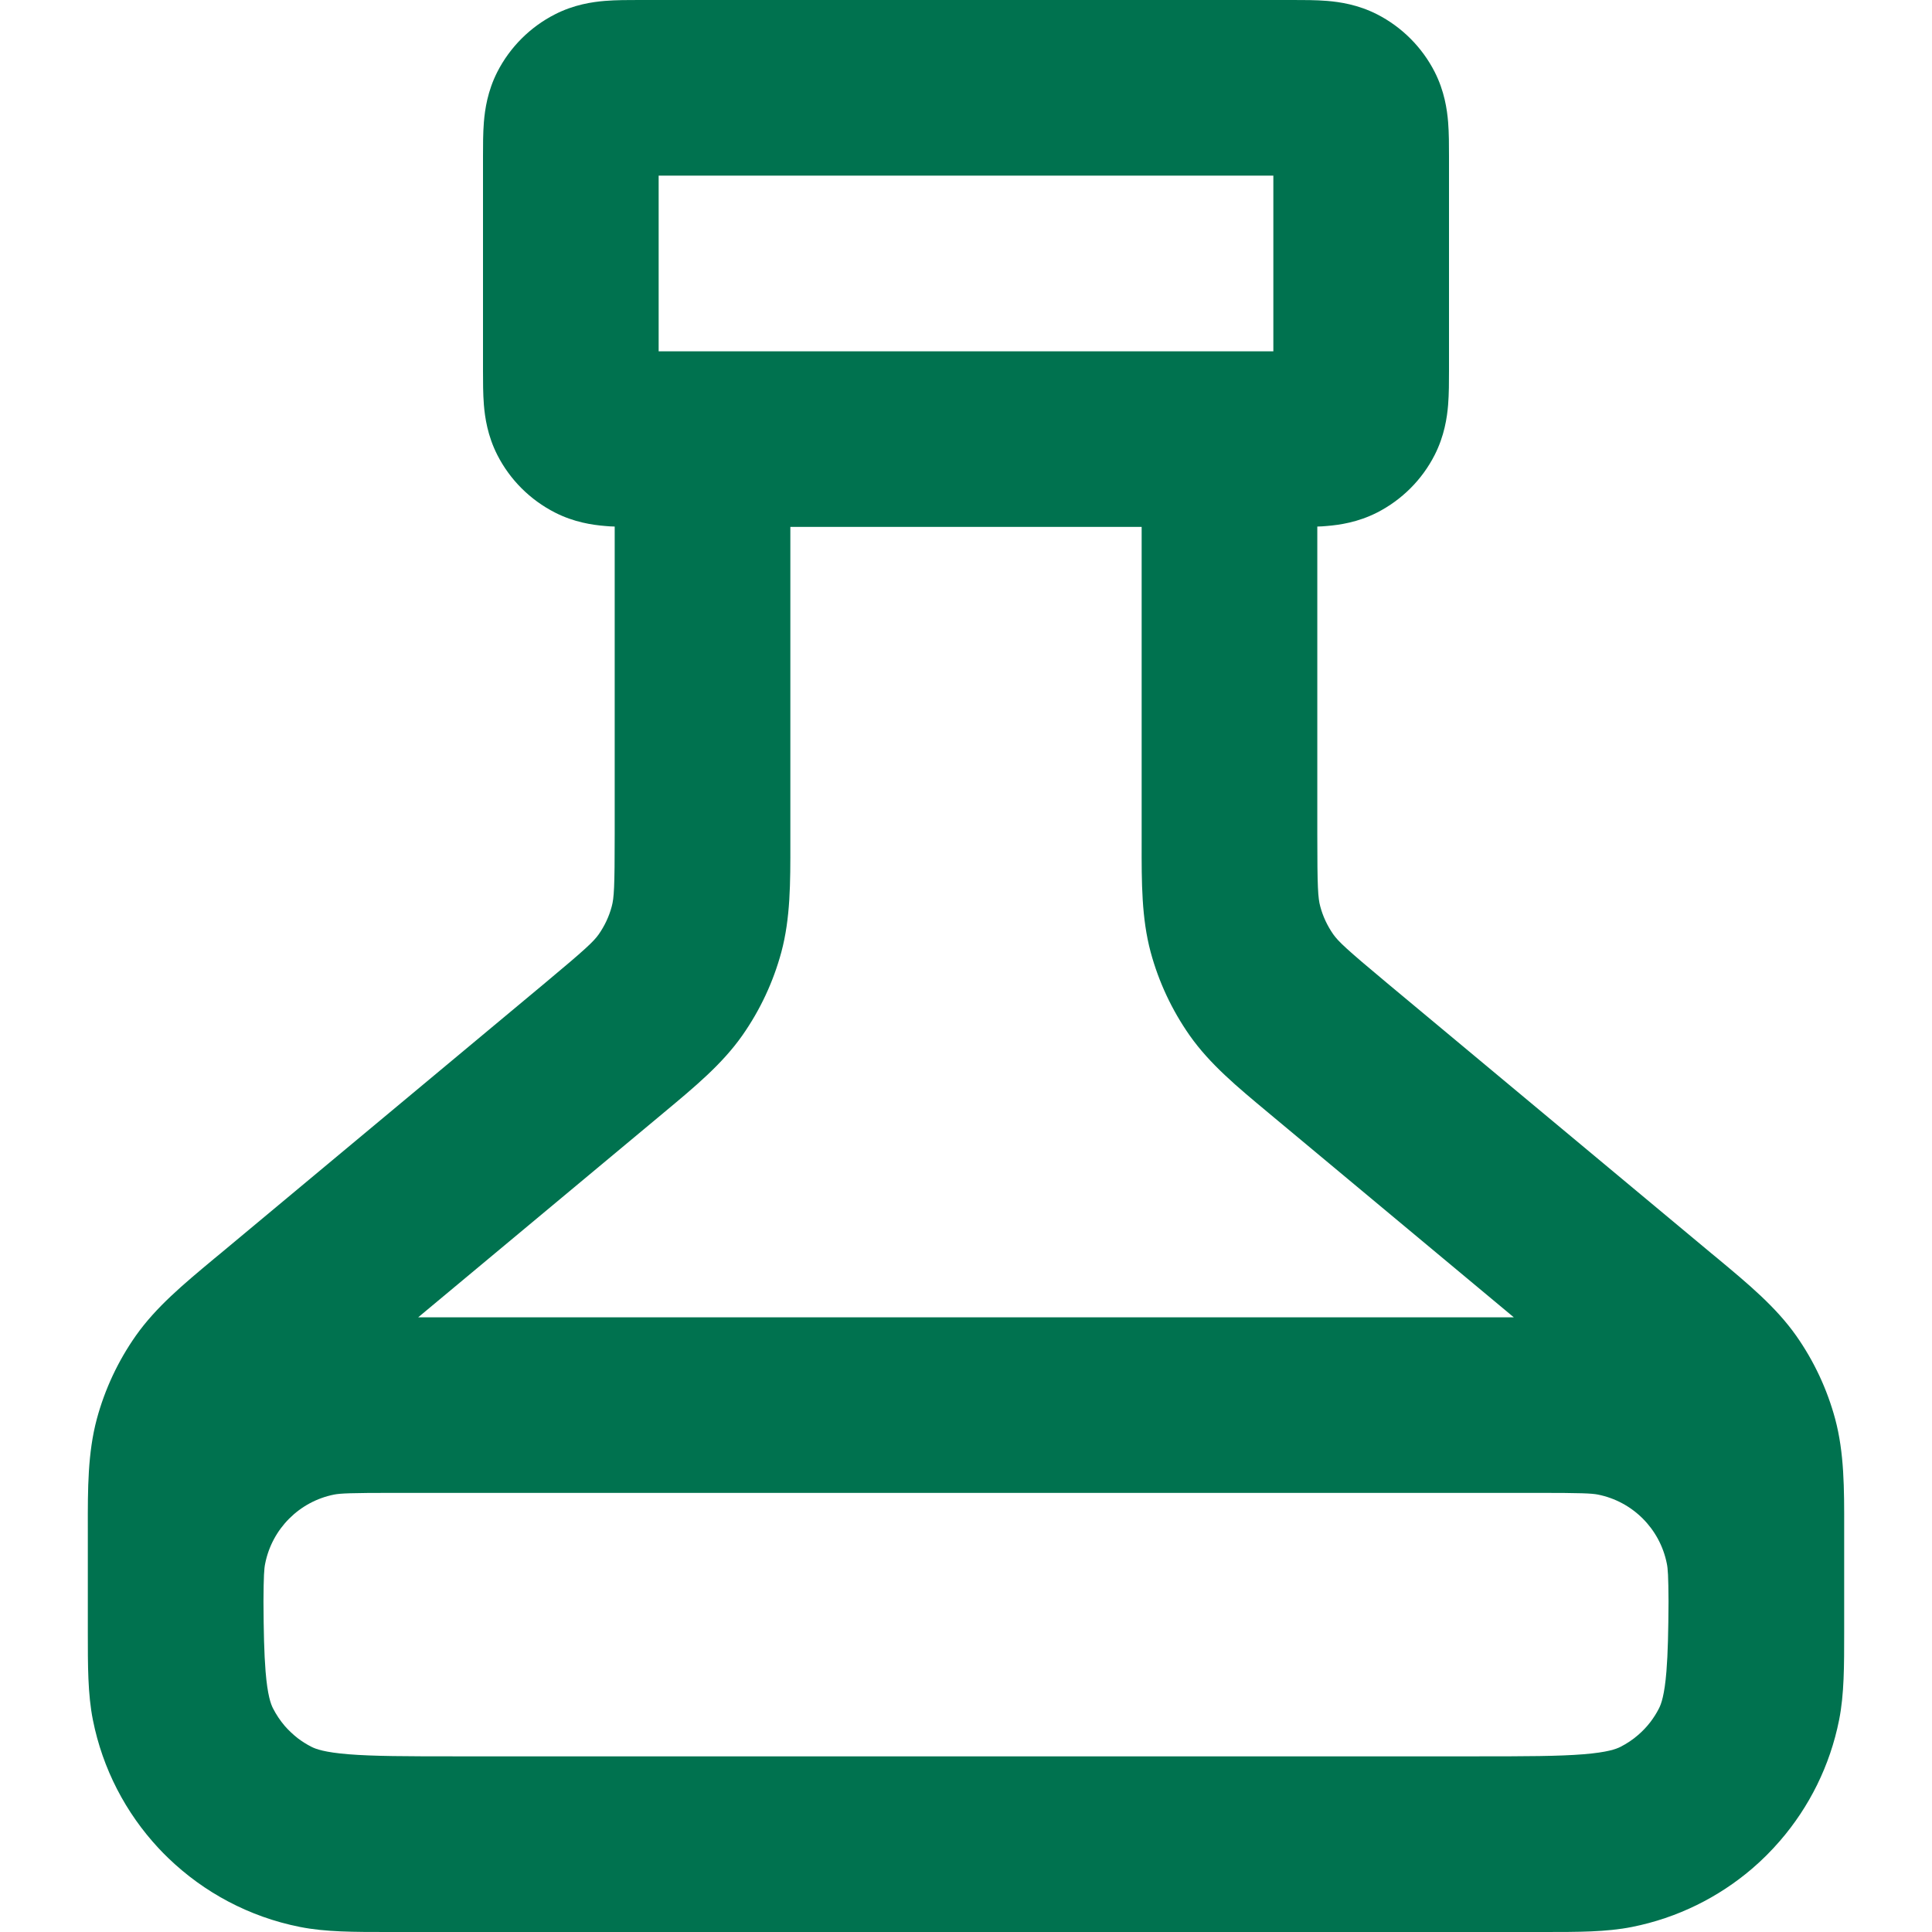 <svg width="24" height="24" viewBox="0 0 24 24" fill="none" xmlns="http://www.w3.org/2000/svg">
<path fill-rule="evenodd" clip-rule="evenodd" d="M7.938 6.73487e-06C7.947 9.98601e-06 7.955 1.32372e-05 7.964 1.32372e-05H16.036C16.045 1.32372e-05 16.053 9.98601e-06 16.062 6.73487e-06C16.192 -4.29427e-05 16.347 -0 16.483 0.011C16.642 0.024 16.869 0.057 17.107 0.178C17.414 0.335 17.665 0.586 17.822 0.893C17.943 1.131 17.976 1.358 17.989 1.517C18 1.653 18 1.808 18 1.938C18 1.947 18 1.955 18 1.964V4.582C18 4.59 18 4.599 18 4.607C18 4.737 18 4.892 17.989 5.029C17.976 5.187 17.943 5.414 17.822 5.652C17.665 5.96 17.414 6.21 17.107 6.367C16.869 6.488 16.642 6.521 16.483 6.534C16.445 6.538 16.404 6.54 16.364 6.541V10.365C16.364 11.025 16.372 11.155 16.401 11.261C16.434 11.385 16.489 11.501 16.562 11.606C16.626 11.696 16.72 11.786 17.227 12.209L21.26 15.57C21.287 15.592 21.313 15.614 21.339 15.635C21.723 15.955 22.061 16.236 22.313 16.593C22.533 16.906 22.697 17.256 22.797 17.626C22.91 18.048 22.91 18.488 22.909 18.987C22.909 19.021 22.909 19.055 22.909 19.09V19.46C22.909 19.588 22.909 19.713 22.909 19.833C22.909 19.916 22.909 20.002 22.909 20.09C22.909 20.12 22.909 20.151 22.909 20.182C22.909 20.212 22.909 20.243 22.909 20.273C22.909 20.689 22.91 21.046 22.846 21.366C22.733 21.934 22.475 22.447 22.112 22.867C22.005 22.991 21.889 23.107 21.764 23.214C21.346 23.571 20.837 23.825 20.275 23.937C19.955 24.001 19.598 24 19.182 24C19.152 24 19.122 24 19.091 24H18.443C18.419 24 18.394 24 18.369 24H5.631C5.606 24 5.581 24 5.557 24H4.909C4.878 24 4.848 24 4.818 24C4.402 24 4.045 24.001 3.725 23.937C3.096 23.812 2.534 23.509 2.092 23.083C2.049 23.042 2.007 22.999 1.967 22.956C1.562 22.52 1.275 21.974 1.154 21.366C1.09 21.046 1.091 20.689 1.091 20.273C1.091 20.243 1.091 20.213 1.091 20.182C1.091 20.151 1.091 20.12 1.091 20.09C1.091 20.002 1.091 19.916 1.091 19.833C1.091 19.713 1.091 19.588 1.091 19.46L1.091 19.09C1.091 19.055 1.091 19.021 1.091 18.987C1.09 18.488 1.09 18.048 1.203 17.626C1.303 17.256 1.467 16.906 1.687 16.593C1.939 16.236 2.277 15.955 2.661 15.635C2.687 15.614 2.713 15.592 2.74 15.57L6.773 12.209C7.28 11.786 7.374 11.696 7.438 11.606C7.511 11.501 7.566 11.385 7.599 11.261C7.628 11.155 7.636 11.025 7.636 10.365V6.541C7.596 6.54 7.555 6.538 7.517 6.534C7.358 6.521 7.131 6.488 6.894 6.367C6.586 6.21 6.335 5.96 6.178 5.652C6.057 5.414 6.024 5.187 6.011 5.029C6 4.892 6 4.737 6 4.607C6 4.599 6 4.59 6 4.582V1.964C6 1.955 6 1.947 6 1.938C6 1.808 6 1.653 6.011 1.517C6.024 1.358 6.057 1.131 6.178 0.893C6.335 0.586 6.586 0.335 6.894 0.178C7.131 0.057 7.358 0.024 7.517 0.011C7.653 -0 7.808 -4.29427e-05 7.938 6.73487e-06ZM9.818 6.545V10.365C9.818 10.399 9.818 10.434 9.818 10.468C9.819 10.967 9.819 11.407 9.706 11.828C9.606 12.198 9.442 12.548 9.222 12.862C8.971 13.219 8.632 13.5 8.249 13.819C8.222 13.841 8.196 13.863 8.17 13.885L5.195 16.364H18.805L15.83 13.885C15.804 13.863 15.777 13.841 15.751 13.819C15.368 13.5 15.029 13.219 14.778 12.862C14.558 12.548 14.394 12.198 14.294 11.828C14.181 11.407 14.181 10.967 14.182 10.468C14.182 10.434 14.182 10.399 14.182 10.365V6.545H9.818ZM8.182 4.364V2.182H15.818V4.364H8.182ZM20.727 19.892C20.725 19.575 20.719 19.486 20.706 19.424C20.62 18.991 20.282 18.652 19.849 18.566C19.77 18.551 19.65 18.545 19.091 18.545H4.909C4.35 18.545 4.23 18.551 4.151 18.566C3.718 18.652 3.38 18.991 3.294 19.424C3.281 19.486 3.275 19.575 3.273 19.892C3.275 20.265 3.281 20.539 3.299 20.762C3.323 21.059 3.364 21.169 3.392 21.223C3.432 21.301 3.481 21.374 3.538 21.441C3.587 21.497 3.641 21.547 3.699 21.593C3.752 21.633 3.809 21.669 3.868 21.699C3.922 21.727 4.032 21.768 4.329 21.792C4.638 21.817 5.044 21.818 5.673 21.818H18.327C18.956 21.818 19.362 21.817 19.671 21.792C19.968 21.768 20.078 21.727 20.132 21.699C20.21 21.659 20.284 21.61 20.35 21.552C20.406 21.504 20.458 21.449 20.503 21.39C20.543 21.337 20.578 21.282 20.608 21.223C20.636 21.169 20.677 21.059 20.701 20.762C20.719 20.539 20.725 20.265 20.727 19.892Z" fill="#00724F"/>
</svg>

